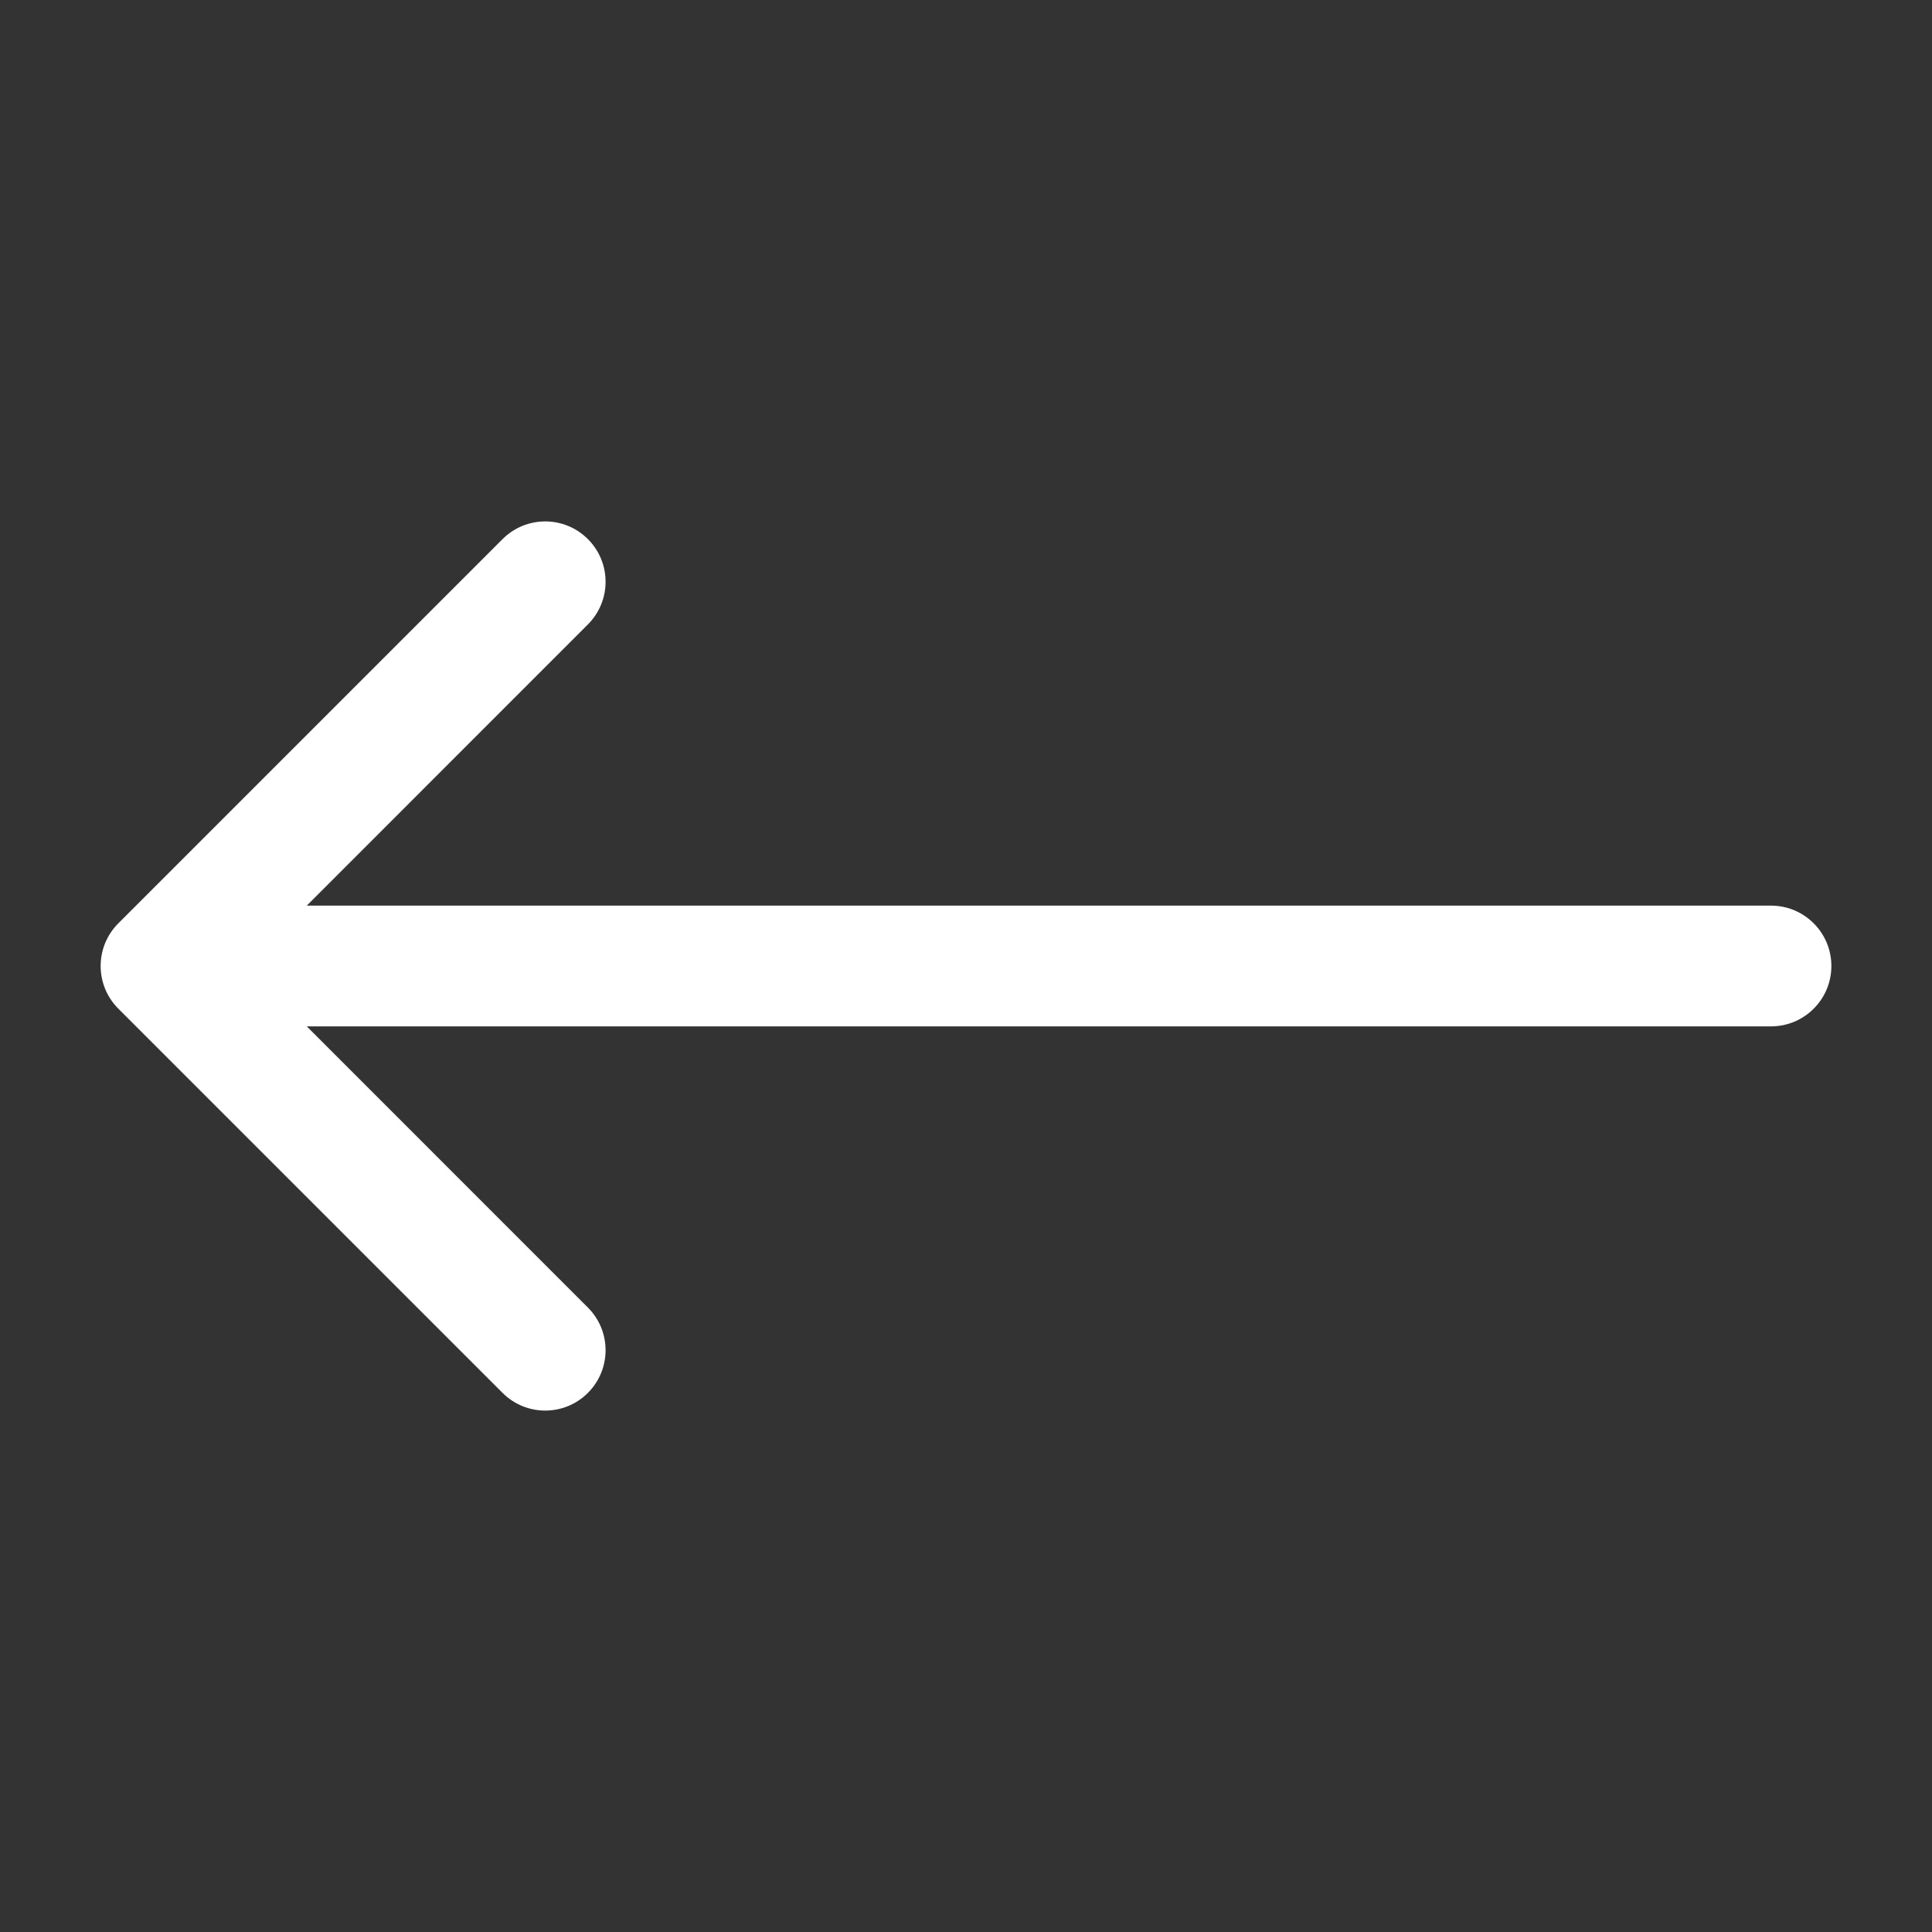 <svg width="24" height="24" viewBox="0 0 24 24" fill="none" xmlns="http://www.w3.org/2000/svg">
<rect x="0" y="0" width="24" height="24" fill="#333333" stroke="none"/>
<path d="M1.47 11.47C1.177 11.763 1.177 12.237 1.47 12.53L6.243 17.303C6.536 17.596 7.01 17.596 7.303 17.303C7.596 17.01 7.596 16.535 7.303 16.243L3.061 12L7.303 7.757C7.596 7.464 7.596 6.99 7.303 6.697C7.01 6.404 6.536 6.404 6.243 6.697L1.47 11.47ZM22 12.75C22.414 12.75 22.75 12.414 22.75 12C22.75 11.586 22.414 11.25 22 11.25V12.75ZM2 12.75L22 12.75V11.25L2 11.25V12.75Z" fill="#ffffff"/>
</svg>
